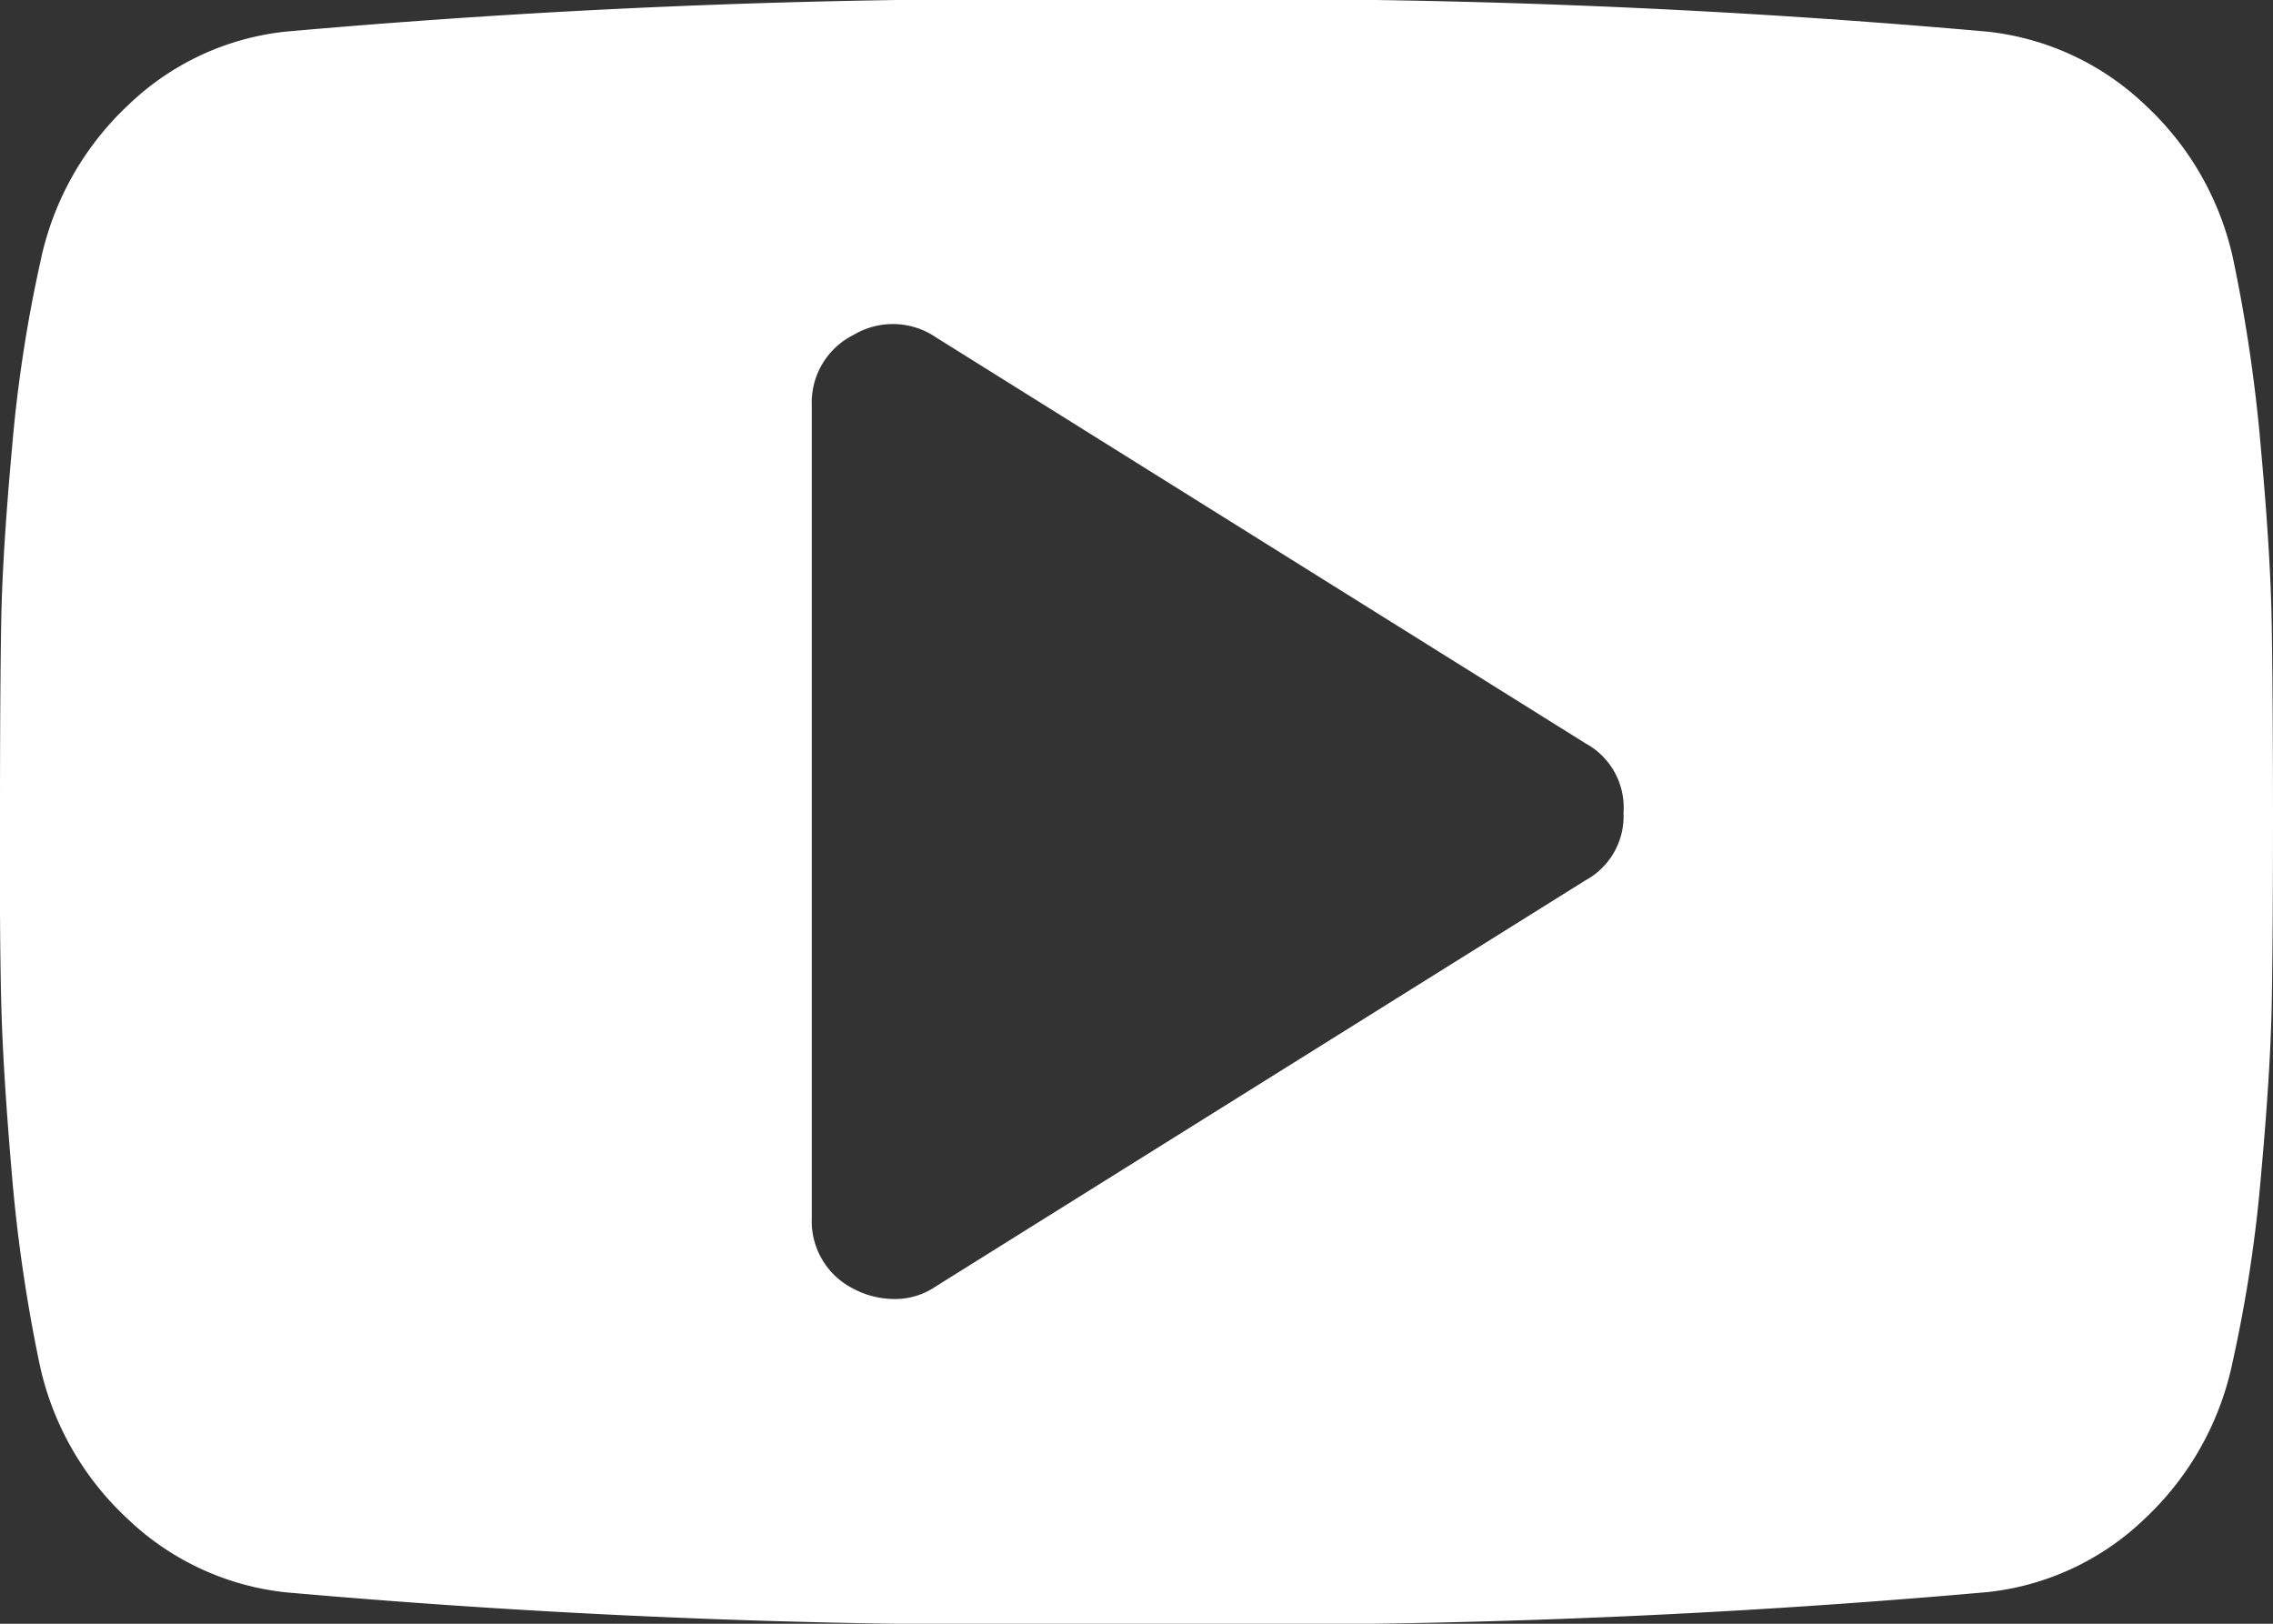 <svg xmlns="http://www.w3.org/2000/svg" width="22.4" height="16" viewBox="0 0 22.4 16">
  <rect x="0" y="0" width="22.4" height="16" fill="#333333" stroke="none"/>
  <path id="Icon_metro-youtube-play" data-name="Icon metro-youtube-play" d="M18.571,14.61a.719.719,0,0,0-.375-.675l-6.4-4a.754.754,0,0,0-.813-.025.745.745,0,0,0-.412.7v8a.745.745,0,0,0,.412.7.865.865,0,0,0,.387.1.712.712,0,0,0,.425-.125l6.4-4a.719.719,0,0,0,.375-.675Zm6.4,0q0,1.2-.012,1.875t-.106,1.706a13.827,13.827,0,0,1-.281,1.844,2.924,2.924,0,0,1-.863,1.538,2.636,2.636,0,0,1-1.55.725,81.95,81.95,0,0,1-8.387.313A81.95,81.95,0,0,1,5.383,22.3a2.664,2.664,0,0,1-1.556-.725,2.906,2.906,0,0,1-.869-1.538,15.473,15.473,0,0,1-.269-1.844Q2.6,17.16,2.583,16.485T2.571,14.61q0-1.2.012-1.875t.106-1.706a13.827,13.827,0,0,1,.281-1.844,2.924,2.924,0,0,1,.863-1.538,2.636,2.636,0,0,1,1.55-.725,81.951,81.951,0,0,1,8.388-.313,81.949,81.949,0,0,1,8.387.313,2.664,2.664,0,0,1,1.556.725,2.906,2.906,0,0,1,.869,1.538,15.473,15.473,0,0,1,.269,1.844q.094,1.031.106,1.706T24.971,14.61Z" transform="translate(-2.571 -6.61)" fill="#fff"/>
</svg>
